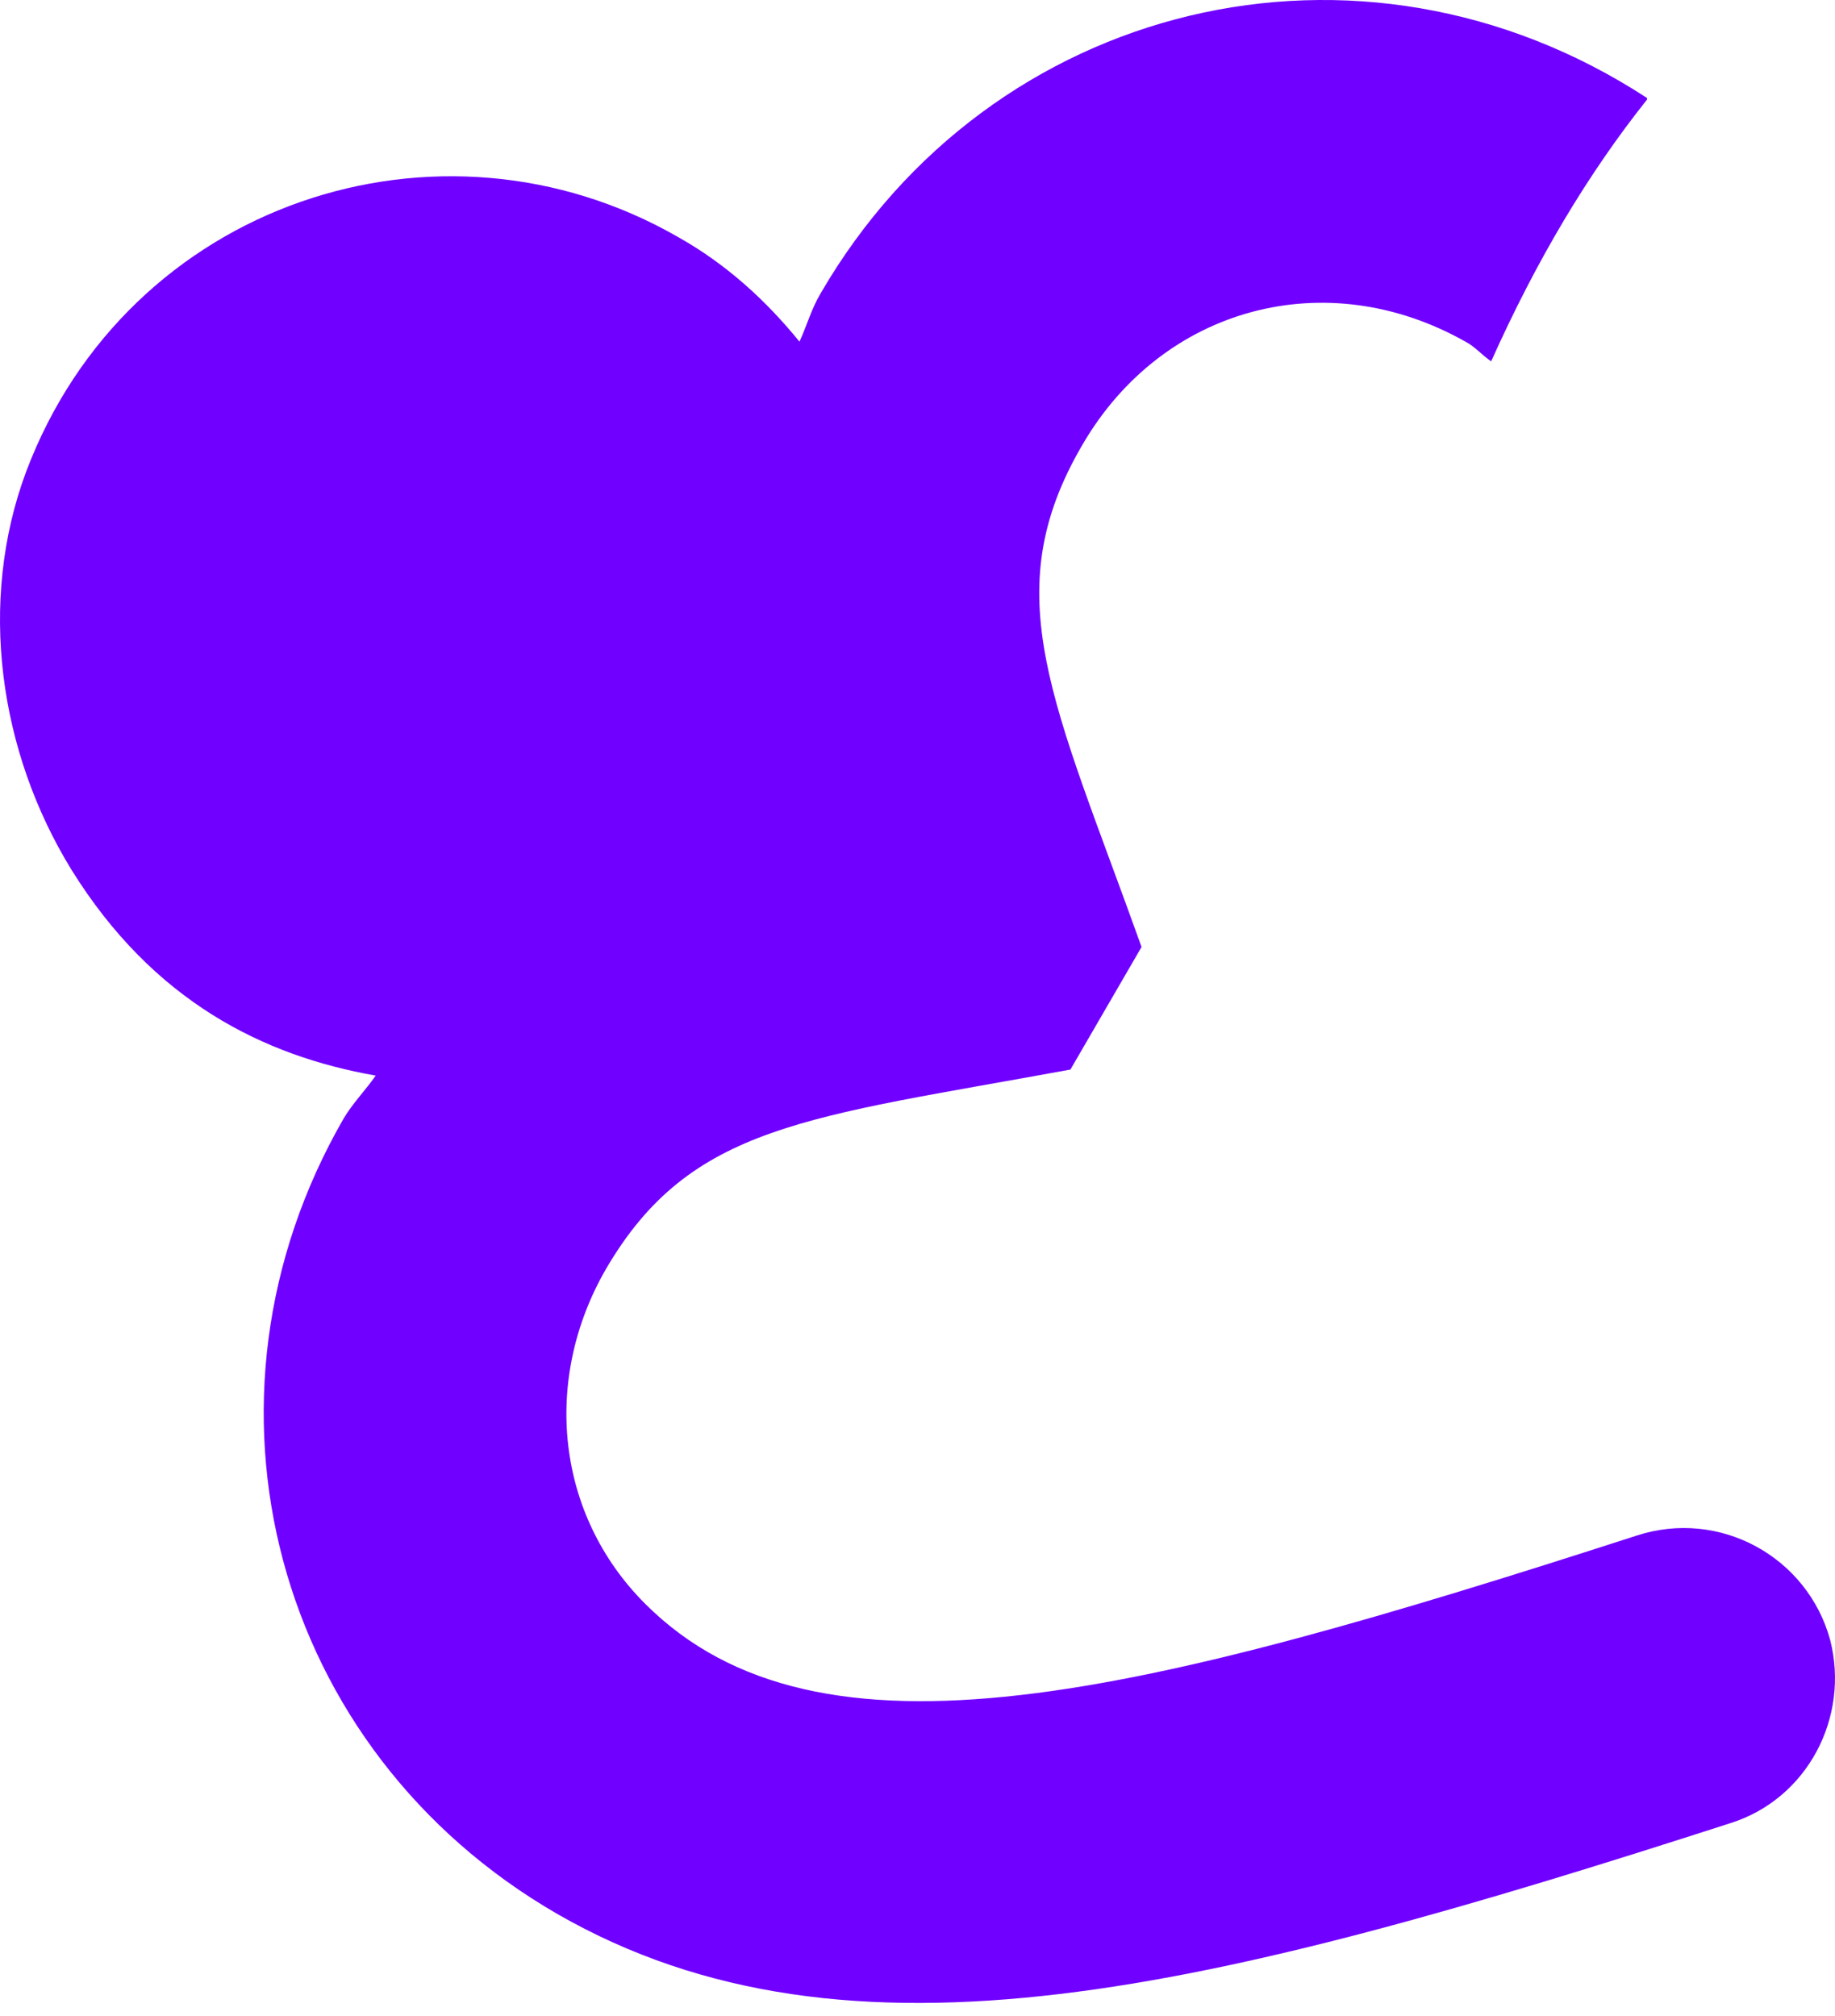 <?xml version="1.0" encoding="UTF-8"?> <svg xmlns="http://www.w3.org/2000/svg" width="81" height="89" viewBox="0 0 81 89" fill="none"> <path d="M3.156 38.4C6.764 44.212 11.641 46.618 16.585 47.486C16.117 48.154 15.583 48.689 15.182 49.357C7.966 61.85 12.108 77.283 24.602 84.499C37.496 91.914 53.597 87.839 76.379 80.49C79.786 79.421 81.657 75.813 80.788 72.406C79.786 68.731 75.911 66.594 72.237 67.796C50.323 74.878 36.16 78.486 28.477 70.803C24.535 66.861 23.934 60.915 26.74 56.038C30.481 49.624 35.625 49.357 47.25 47.219L50.39 41.807C46.515 30.984 43.91 26.241 47.785 19.627C51.325 13.547 58.541 11.61 64.687 15.084C65.088 15.284 65.422 15.685 65.823 15.952C67.827 11.476 70.099 7.668 72.704 4.394V4.327C60.011 -3.957 43.709 0.052 36.227 12.946C35.826 13.614 35.625 14.349 35.291 15.084C33.822 13.28 32.084 11.676 29.947 10.474C19.391 4.394 5.628 8.937 1.152 20.829C-0.986 26.575 -0.051 33.189 3.156 38.4Z" fill="#7000FF"></path> </svg> 